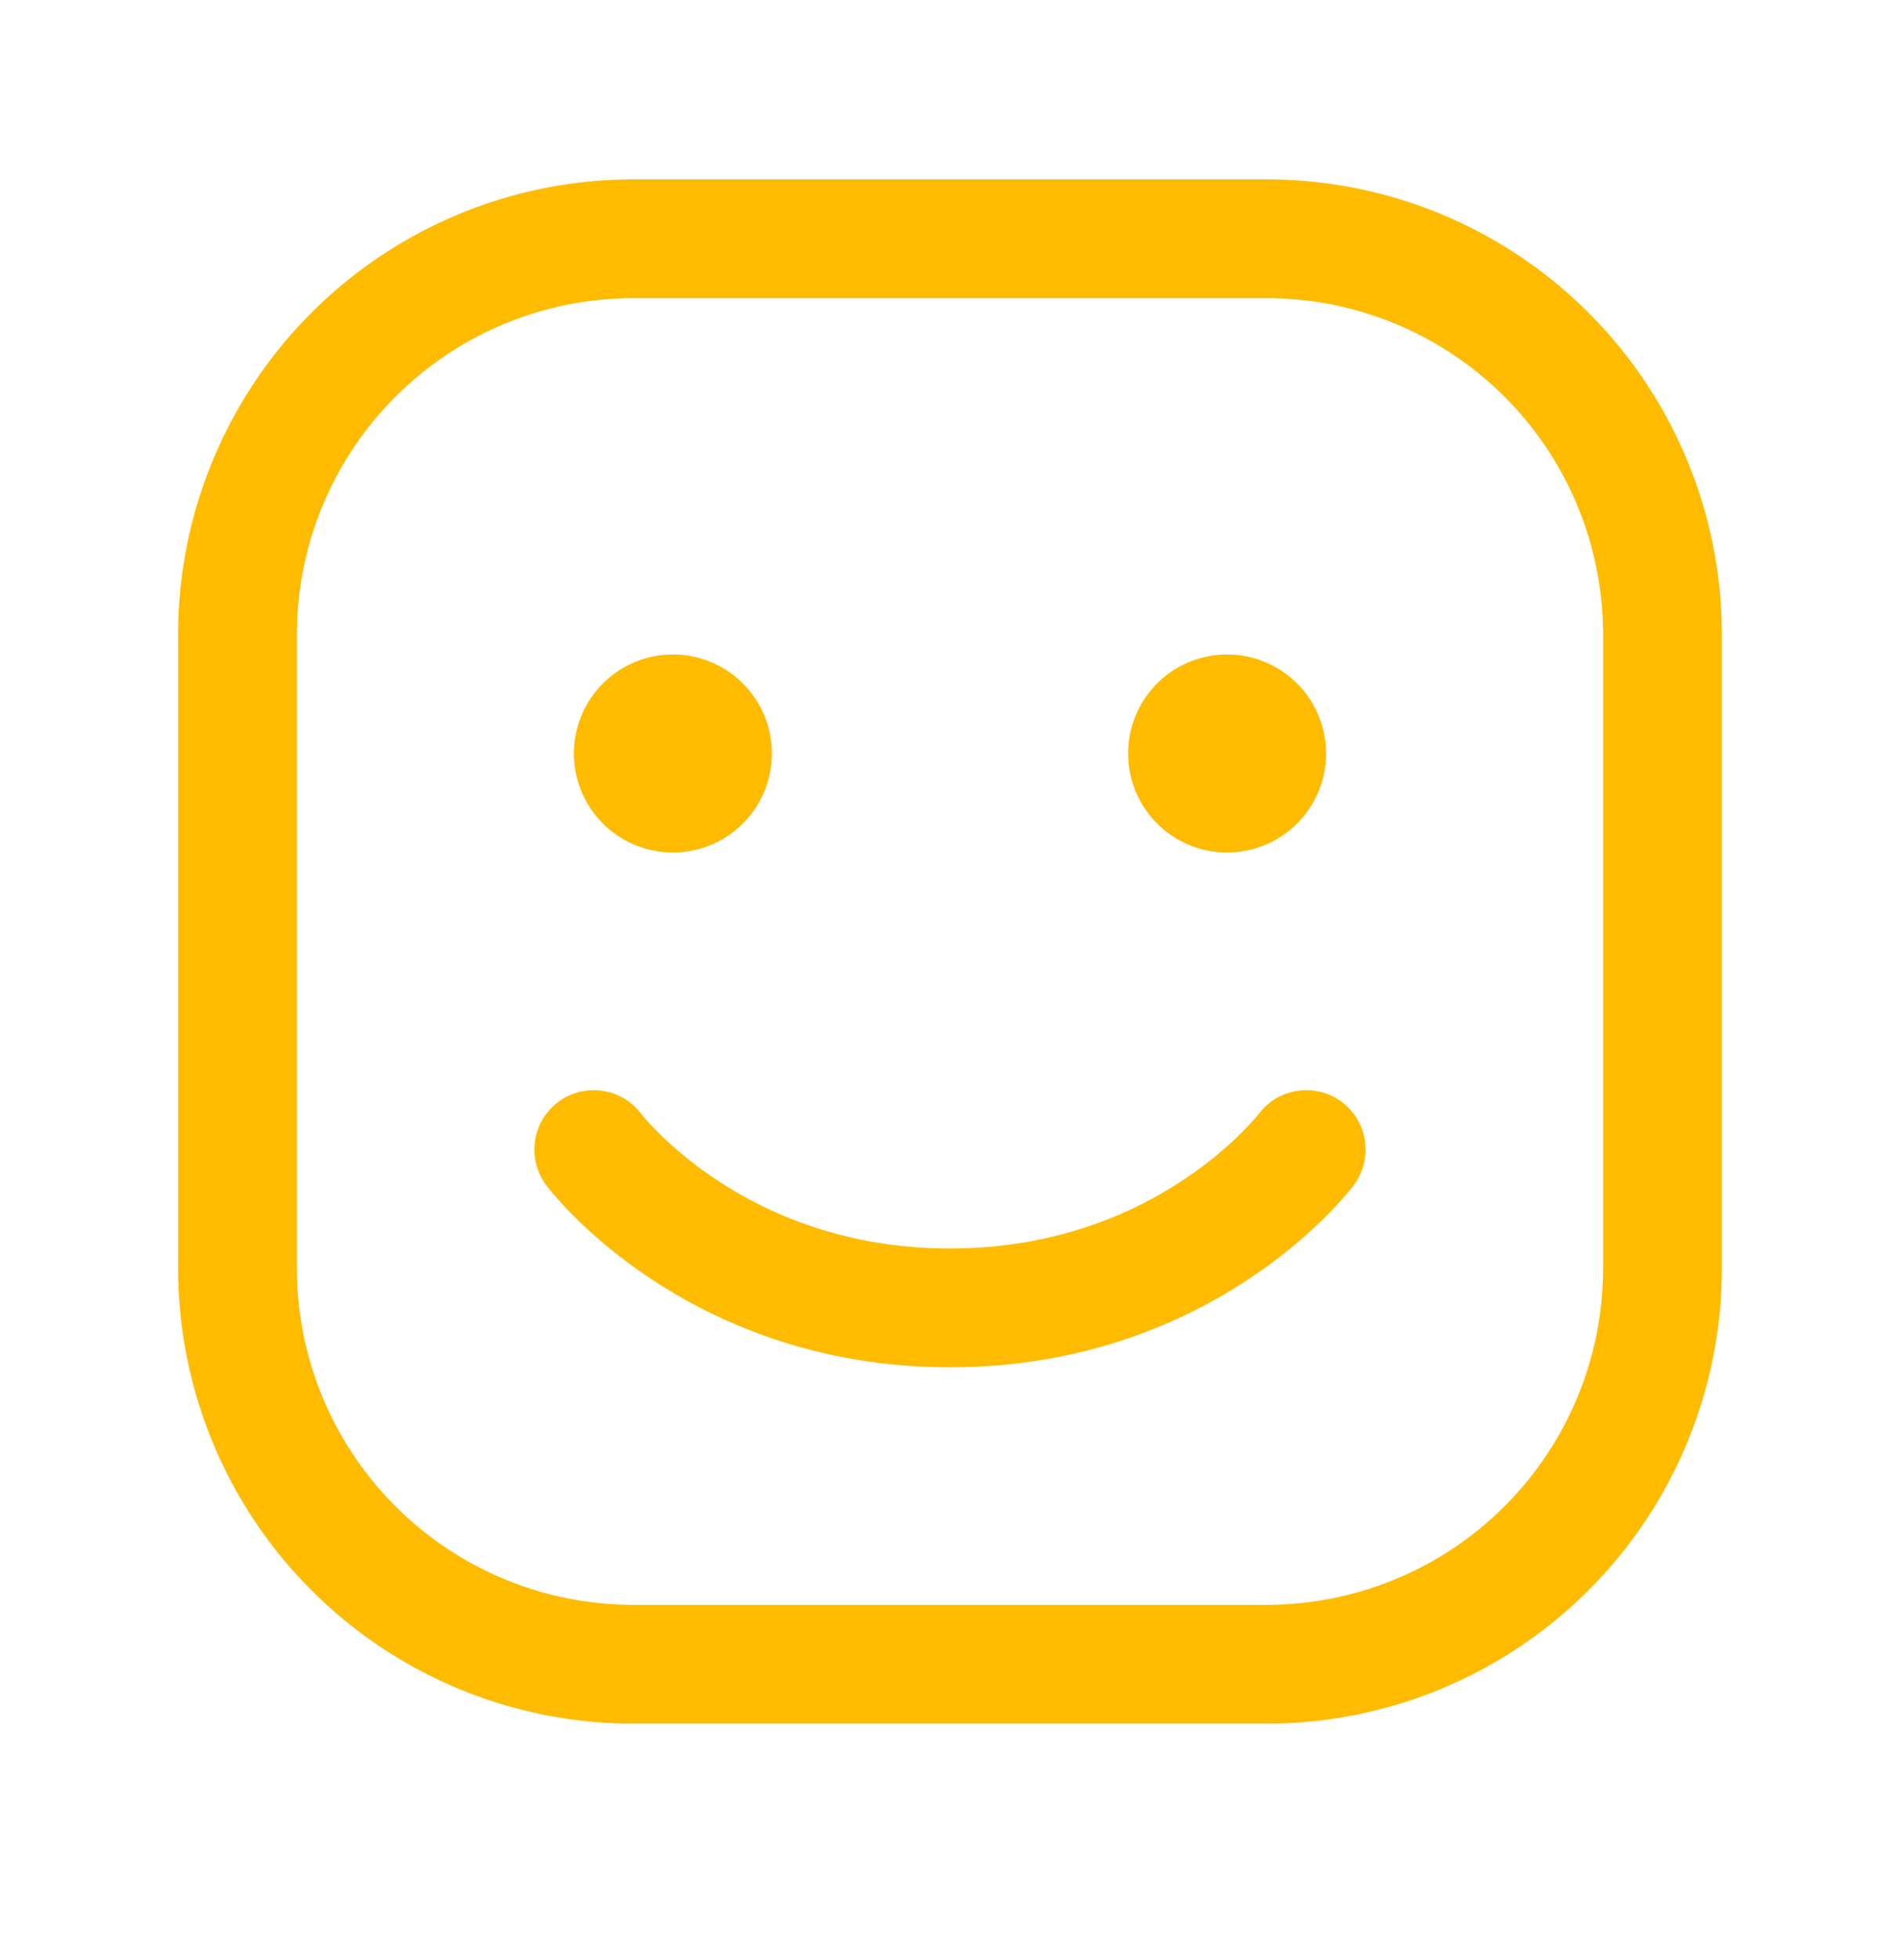 <svg xmlns="http://www.w3.org/2000/svg" width="32" height="33" fill="none"><path stroke="#FB0" stroke-width="2" d="M4 21.353V10.686a6.667 6.667 0 0 1 6.667-6.666h10.666A6.667 6.667 0 0 1 28 10.686v10.667a6.667 6.667 0 0 1-6.667 6.666H10.667A6.667 6.667 0 0 1 4 21.354Z"/><path stroke="#FB0" stroke-linecap="round" stroke-linejoin="round" stroke-width="2" d="M22 19.354s-2 2.666-6 2.666-6-2.666-6-2.666"/><path fill="#FB0" stroke="#FB0" stroke-linecap="round" stroke-linejoin="round" stroke-width="2" d="M11.333 13.353a.667.667 0 1 1 0-1.334.667.667 0 0 1 0 1.334Zm9.334 0a.667.667 0 1 1 0-1.334.667.667 0 0 1 0 1.334Z"/></svg>